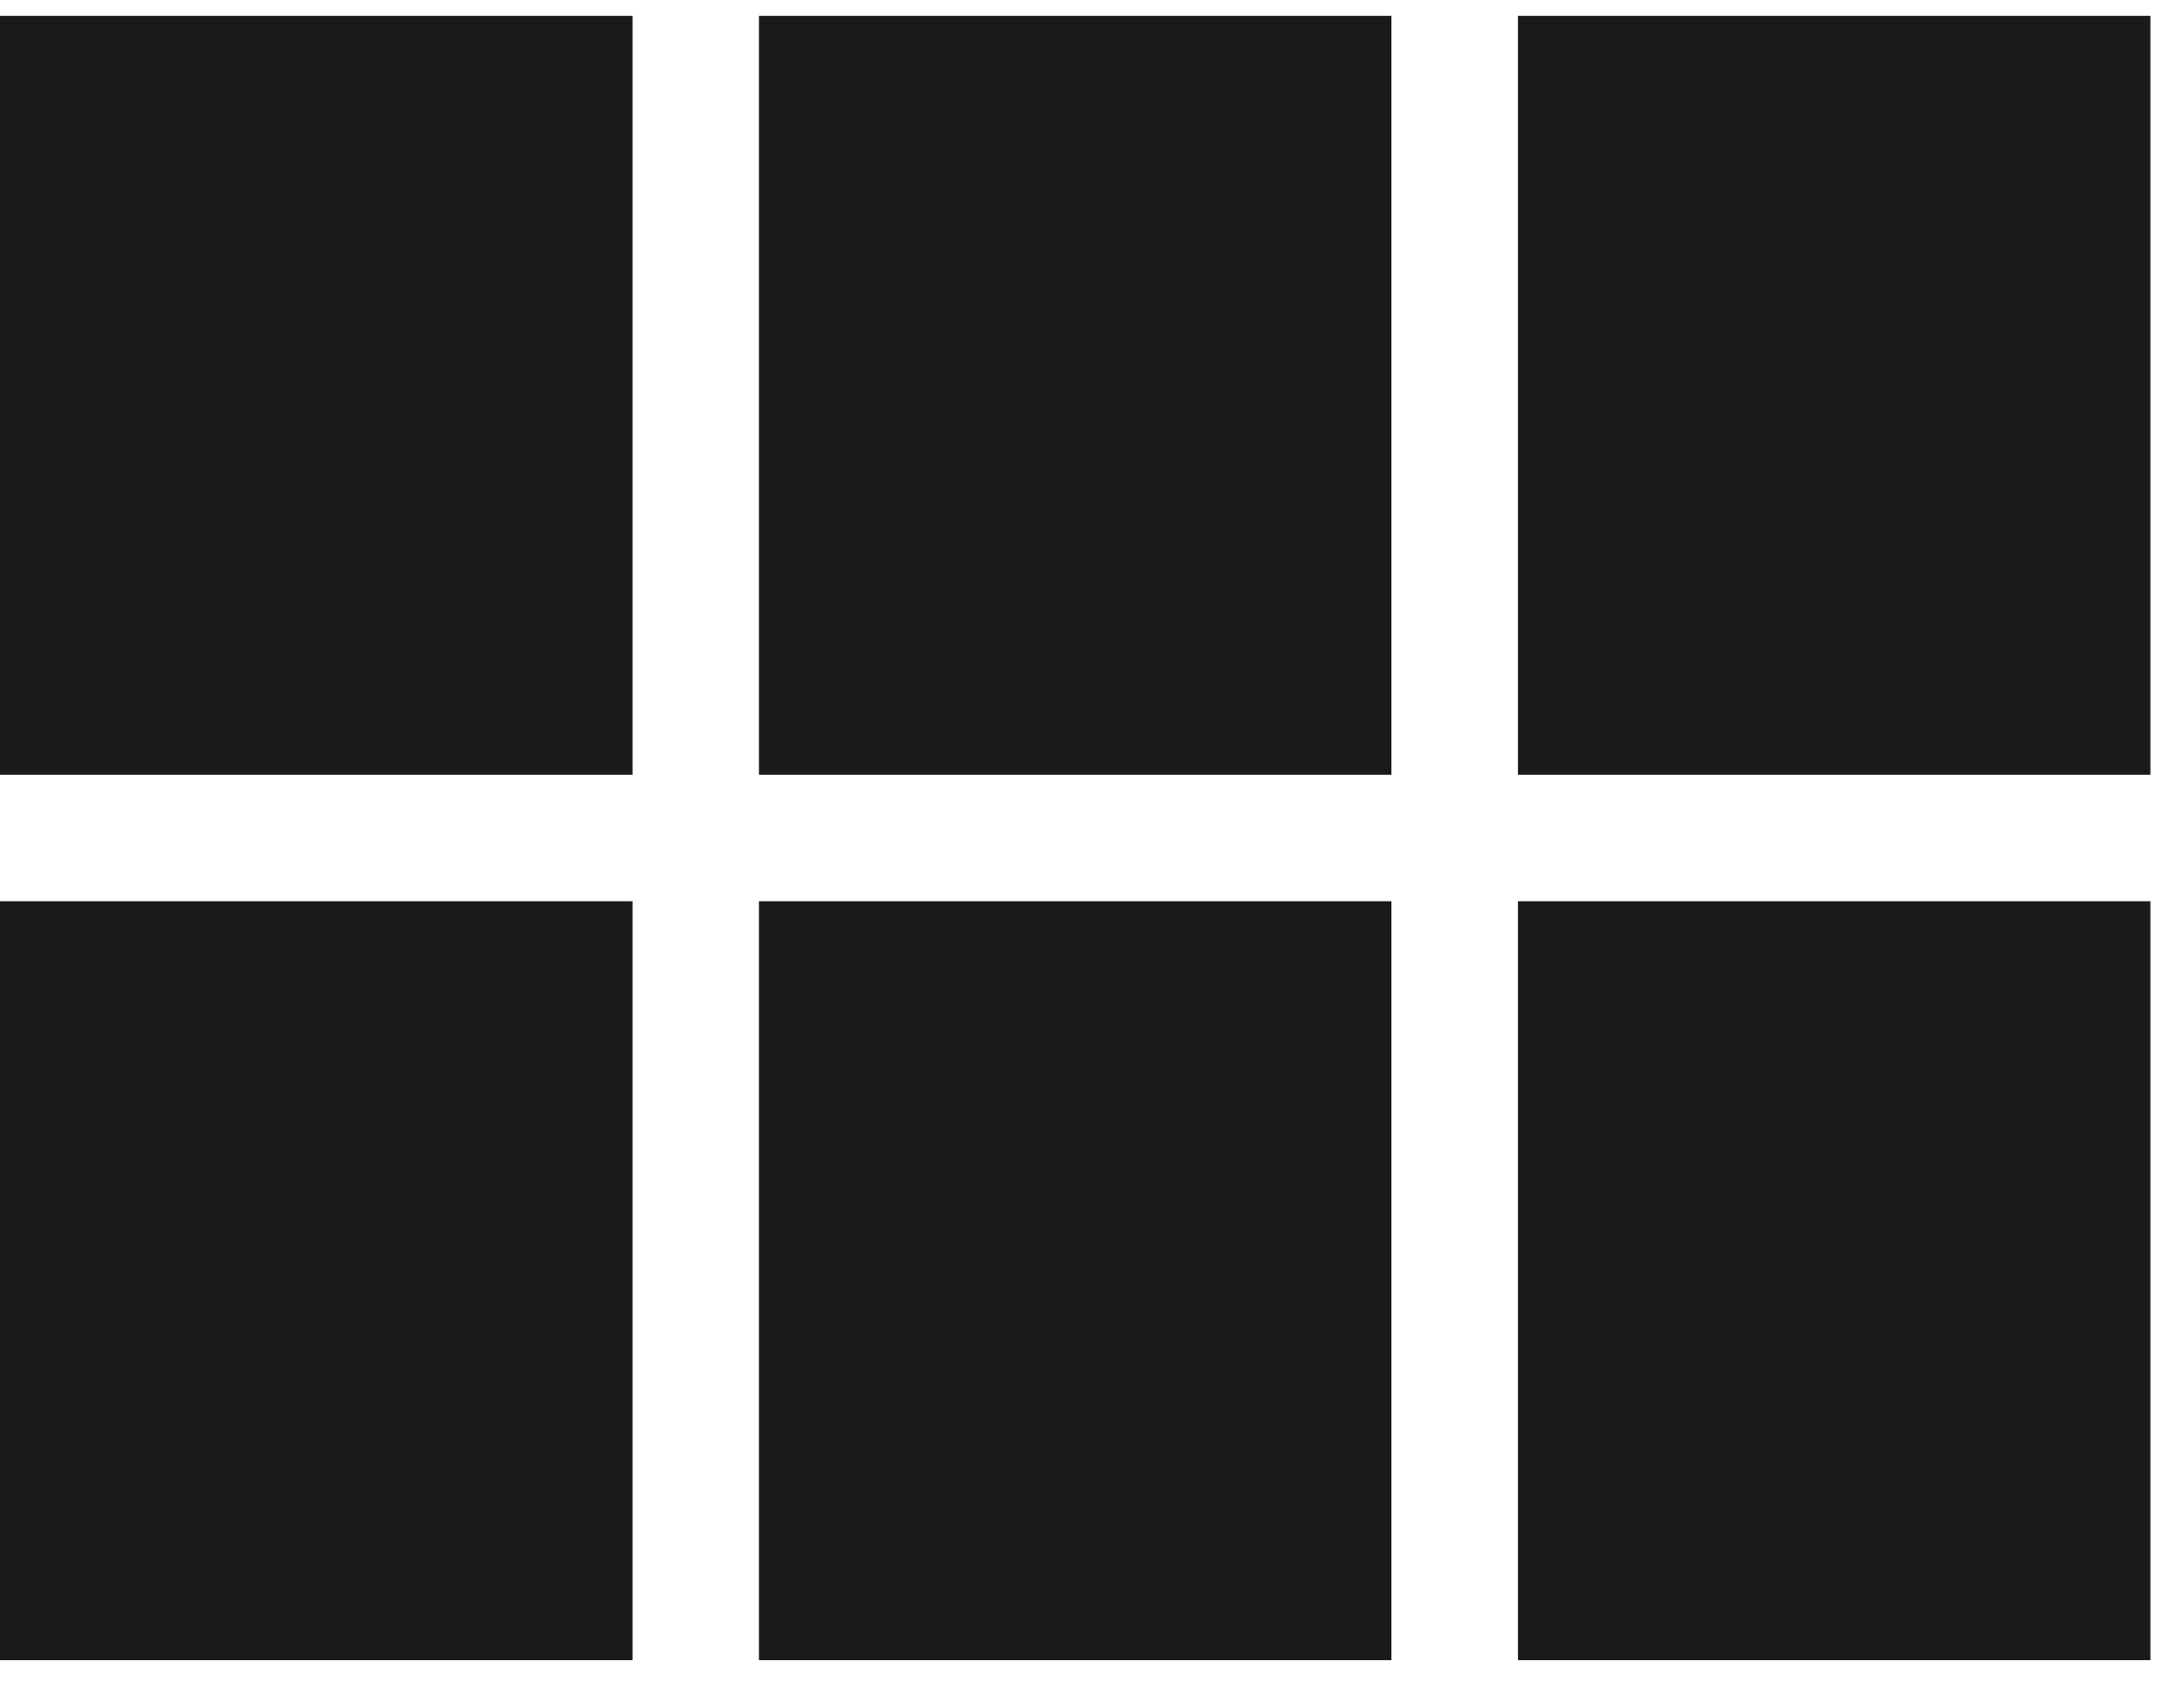 <svg width="23" height="18" viewBox="0 0 23 18" fill="none" xmlns="http://www.w3.org/2000/svg">
<path d="M0 8.167H6.667V0.167H0V8.167ZM0 17.5H6.667V9.5H0V17.5ZM8 17.5H14.667V9.5H8V17.5ZM16 17.5H22.667V9.5H16V17.5ZM8 8.167H14.667V0.167H8V8.167ZM16 0.167V8.167H22.667V0.167H16Z" fill="#1A1A1A"/>
</svg>
